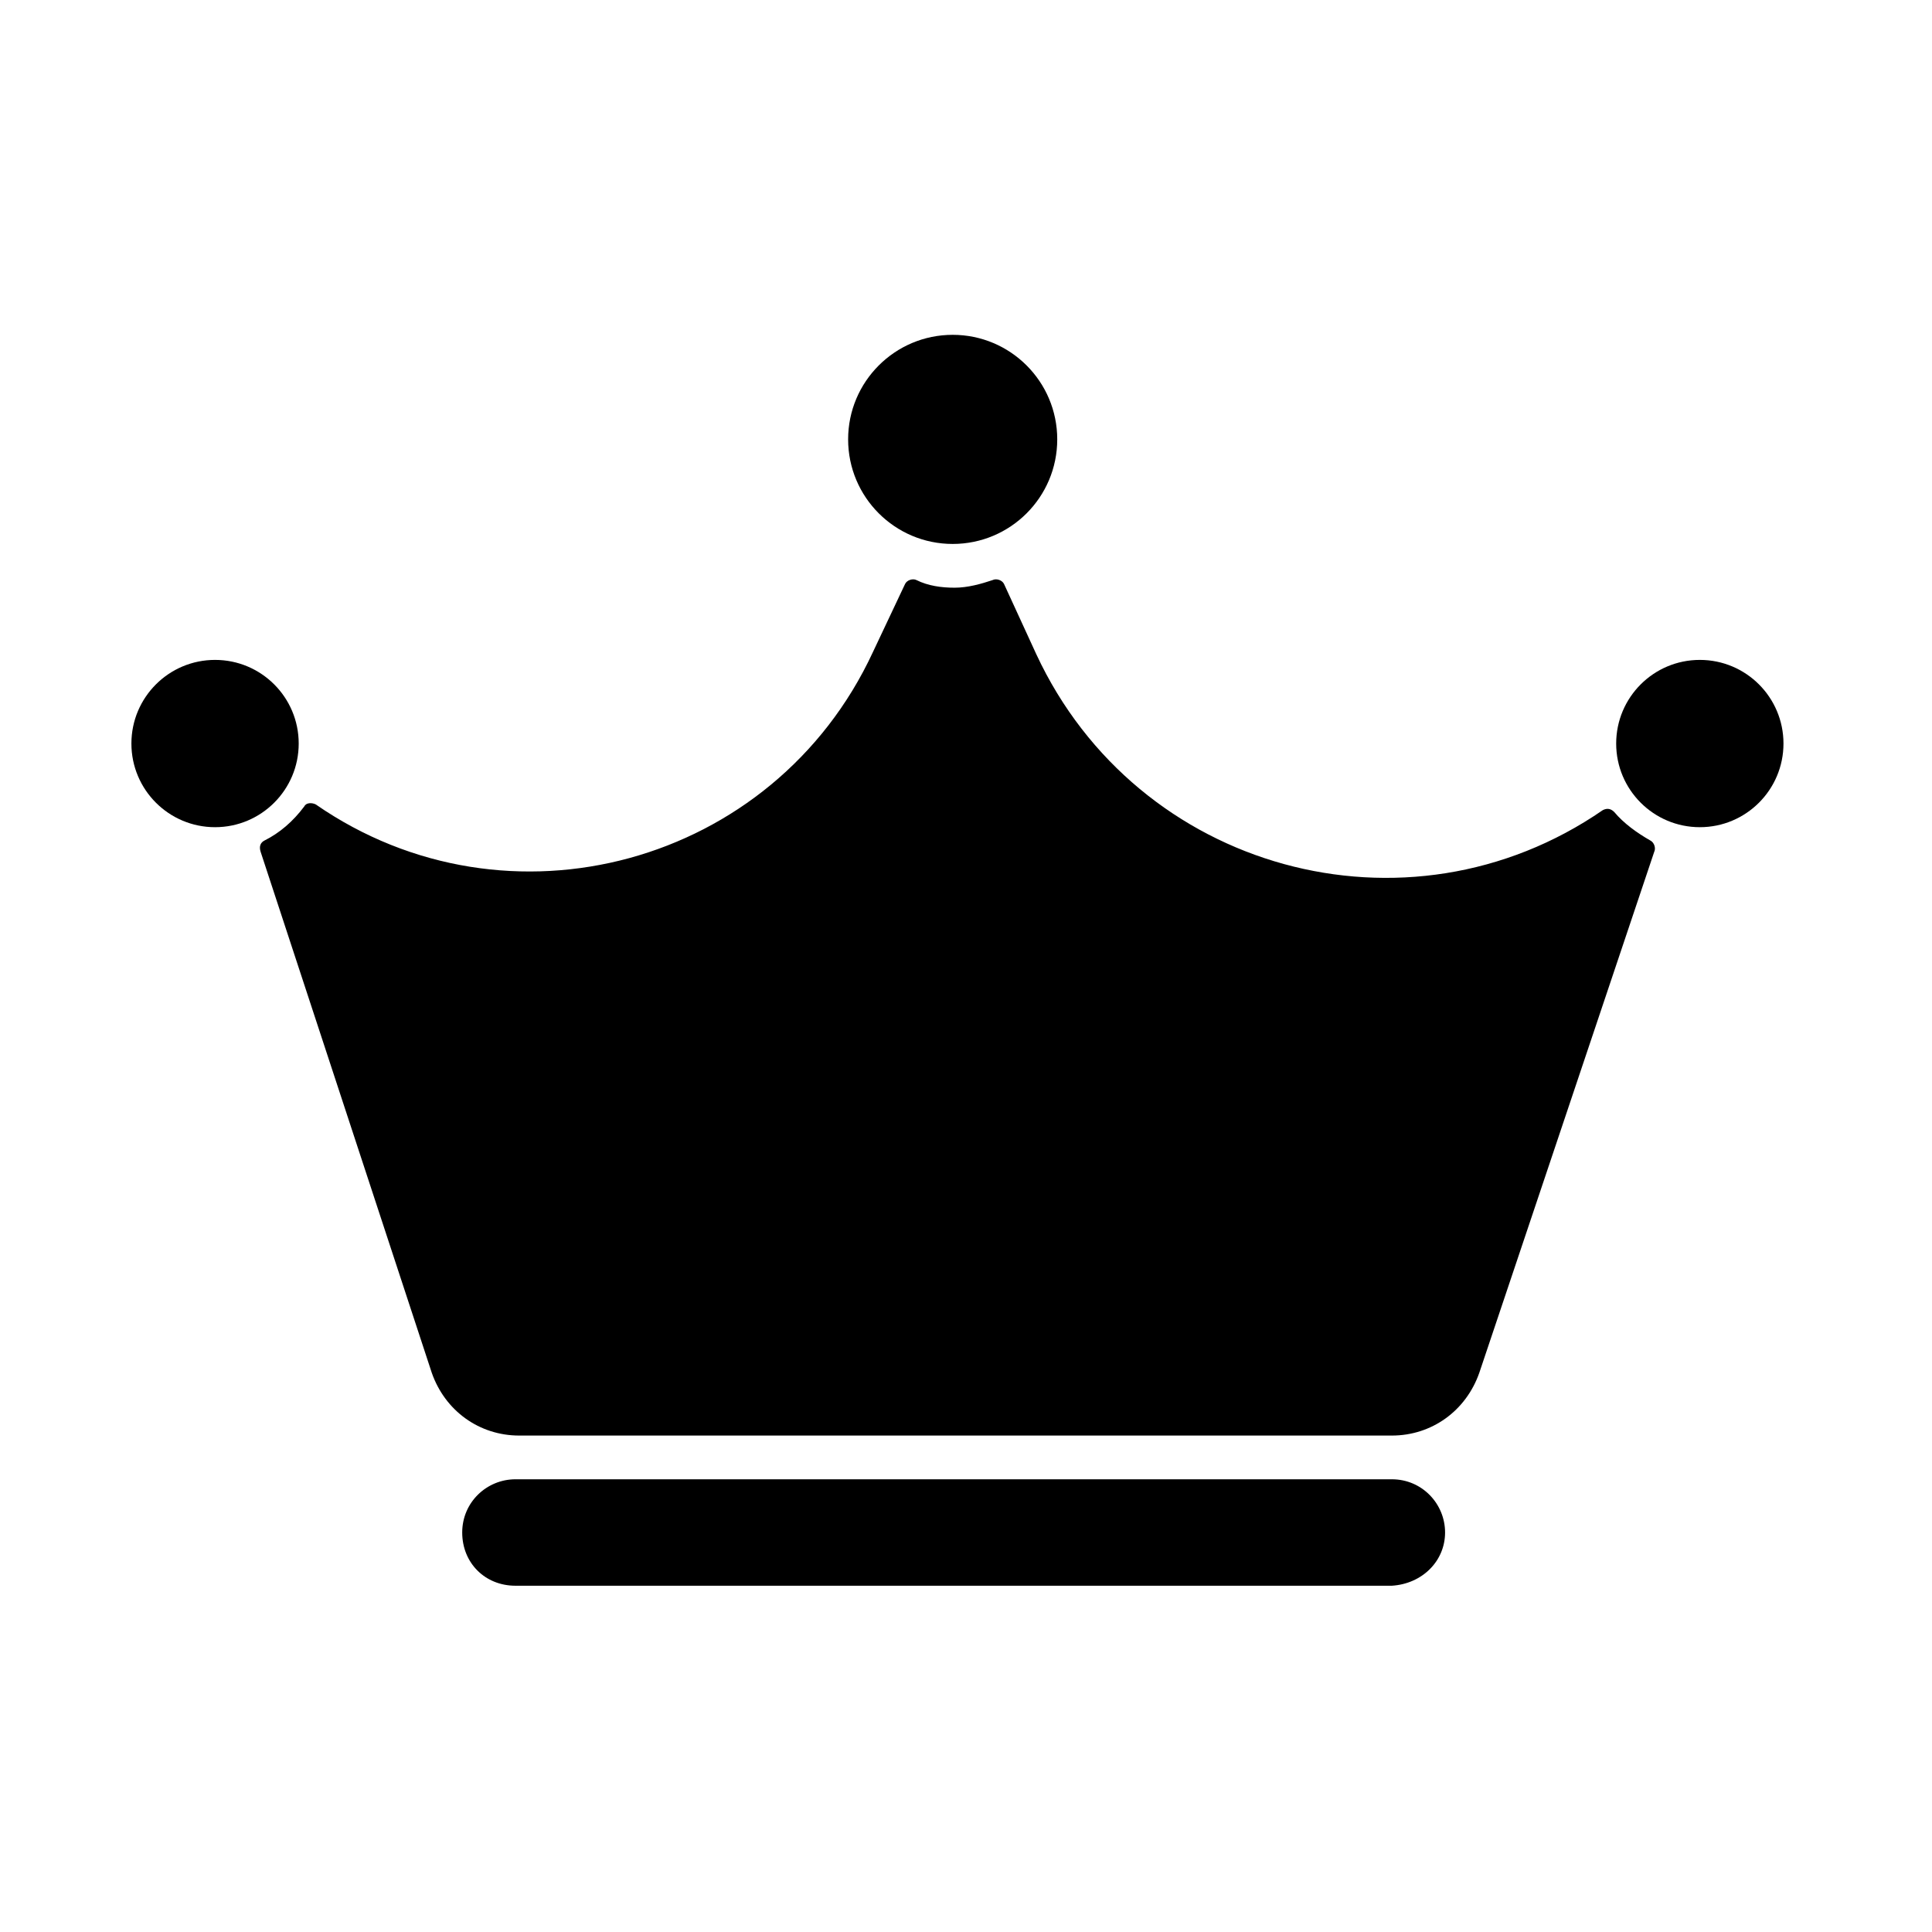 <?xml version="1.0" encoding="UTF-8"?>
<!-- Uploaded to: ICON Repo, www.iconrepo.com, Generator: ICON Repo Mixer Tools -->
<svg fill="#000000" width="800px" height="800px" version="1.1" viewBox="144 144 512 512" xmlns="http://www.w3.org/2000/svg">
 <g>
  <path d="m526.96 550.13c0-7.559-6.047-14.105-14.105-14.105h-232.26c-7.559 0-14.105 6.047-14.105 14.105 0 8.062 6.047 14.105 14.105 14.105h232.26c8.062-0.5 14.105-6.547 14.105-14.105z"/>
  <path d="m424.18 260.44c0 15.305-12.402 27.711-27.707 27.711-15.305 0-27.711-12.406-27.711-27.711 0-15.301 12.406-27.707 27.711-27.707 15.305 0 27.707 12.406 27.707 27.707"/>
  <path d="m616.64 341.05c0 12.242-9.926 22.164-22.168 22.164s-22.168-9.922-22.168-22.164c0-12.246 9.926-22.168 22.168-22.168s22.168 9.922 22.168 22.168"/>
  <path d="m223.16 341.05c0 12.242-9.922 22.164-22.168 22.164-12.242 0-22.168-9.922-22.168-22.164 0-12.246 9.926-22.168 22.168-22.168 12.246 0 22.168 9.922 22.168 22.168"/>
  <path d="m214.09 366.75c-1.008 0.504-1.512 1.512-1.008 3.023l45.344 138.04c3.527 10.078 12.594 16.625 23.176 16.625h231.25c10.578 0 19.648-6.551 23.176-16.625l46.348-138.04c0.504-1.008 0-2.519-1.008-3.023-3.527-2.016-7.055-4.535-9.574-7.559-1.008-1.008-2.016-1.008-3.023-0.504-51.891 35.77-123.43 16.121-150.14-41.312l-8.562-18.637c-0.504-1.008-2.016-1.512-3.023-1.008-3.023 1.008-6.551 2.016-10.078 2.016s-7.055-0.504-10.078-2.016c-1.008-0.504-2.519 0-3.023 1.008l-8.566 18.137c-26.199 56.426-96.73 75.57-147.62 40.305-1.008-0.504-2.519-0.504-3.023 0.504-3.016 4.031-6.539 7.051-10.57 9.066z"/>
 </g>
</svg>